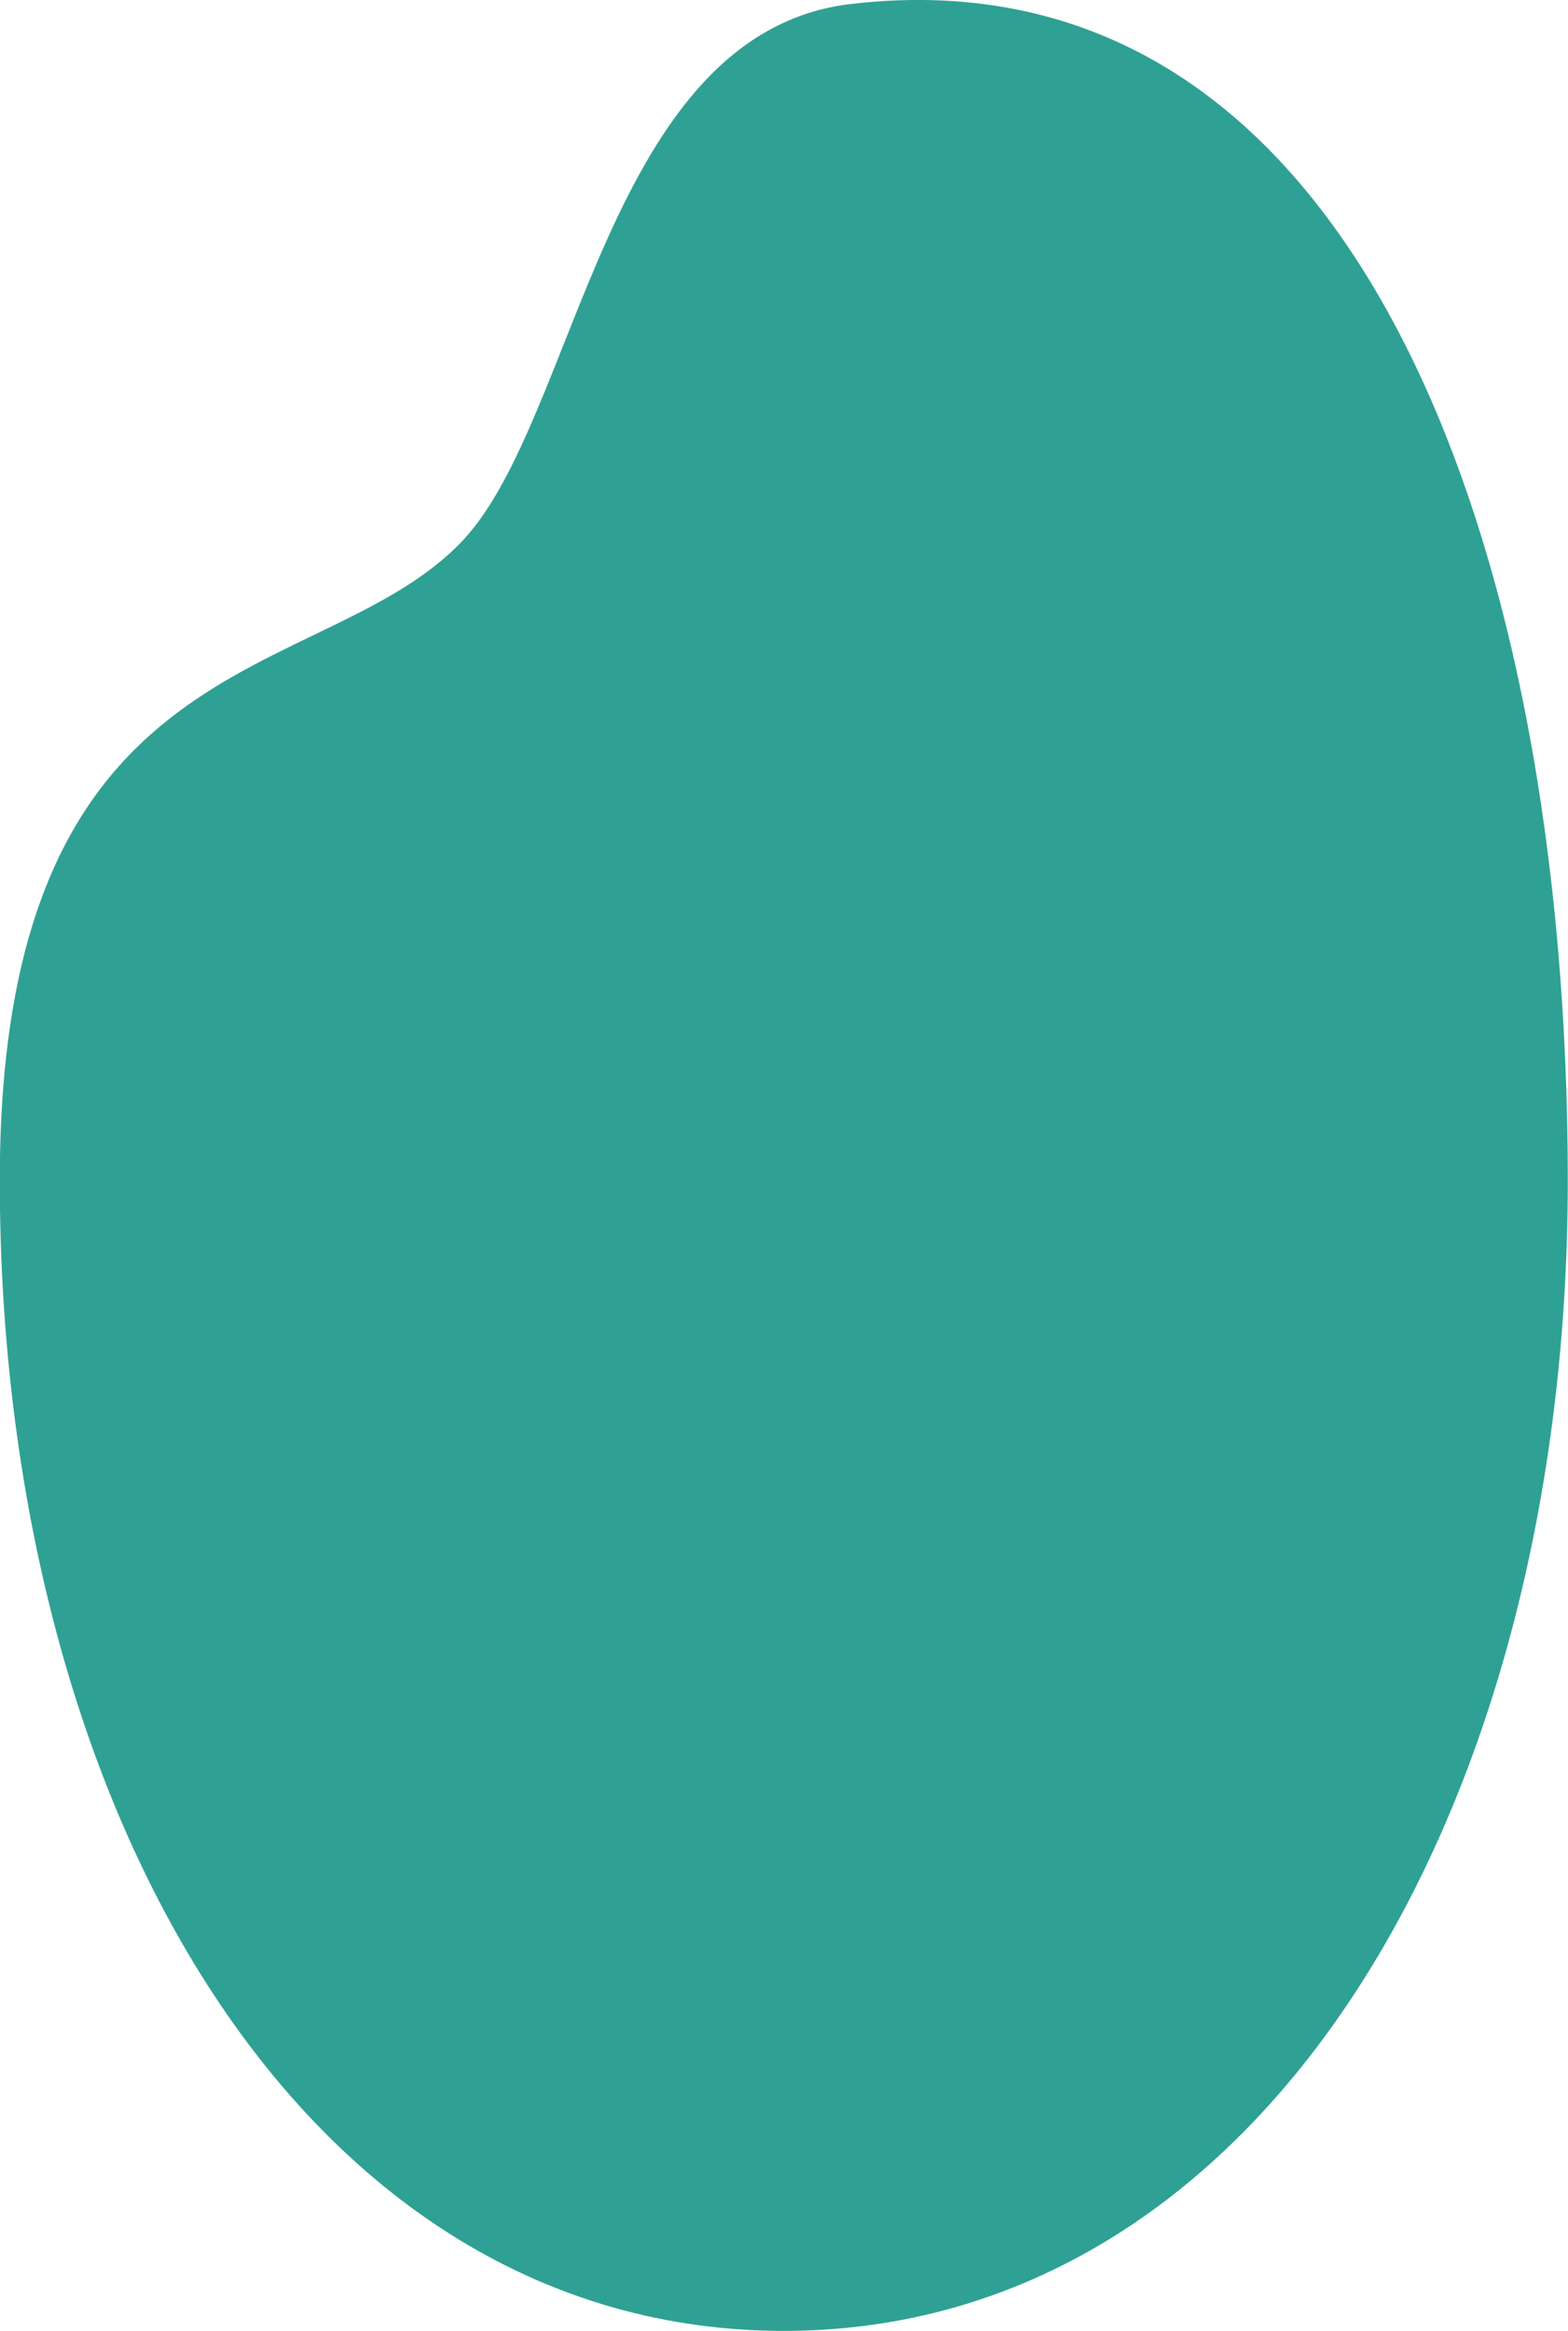 <svg xmlns="http://www.w3.org/2000/svg" width="15" height="22.283" viewBox="0 0 15 22.283">
  <g id="米粒アイコン" transform="translate(-83.674 0)">
    <path id="Path_3623" data-name="Path 3623" d="M91.821.037C89.472.308,89.2,4,88.1,5.168c-1.336,1.419-4.428.9-4.428,6.115,0,6.075,2.944,11,7.5,11s7.5-4.925,7.5-11S96.64-.518,91.821.037Z" transform="translate(0 0)" fill="#2ea194"/>
  </g>
</svg>
